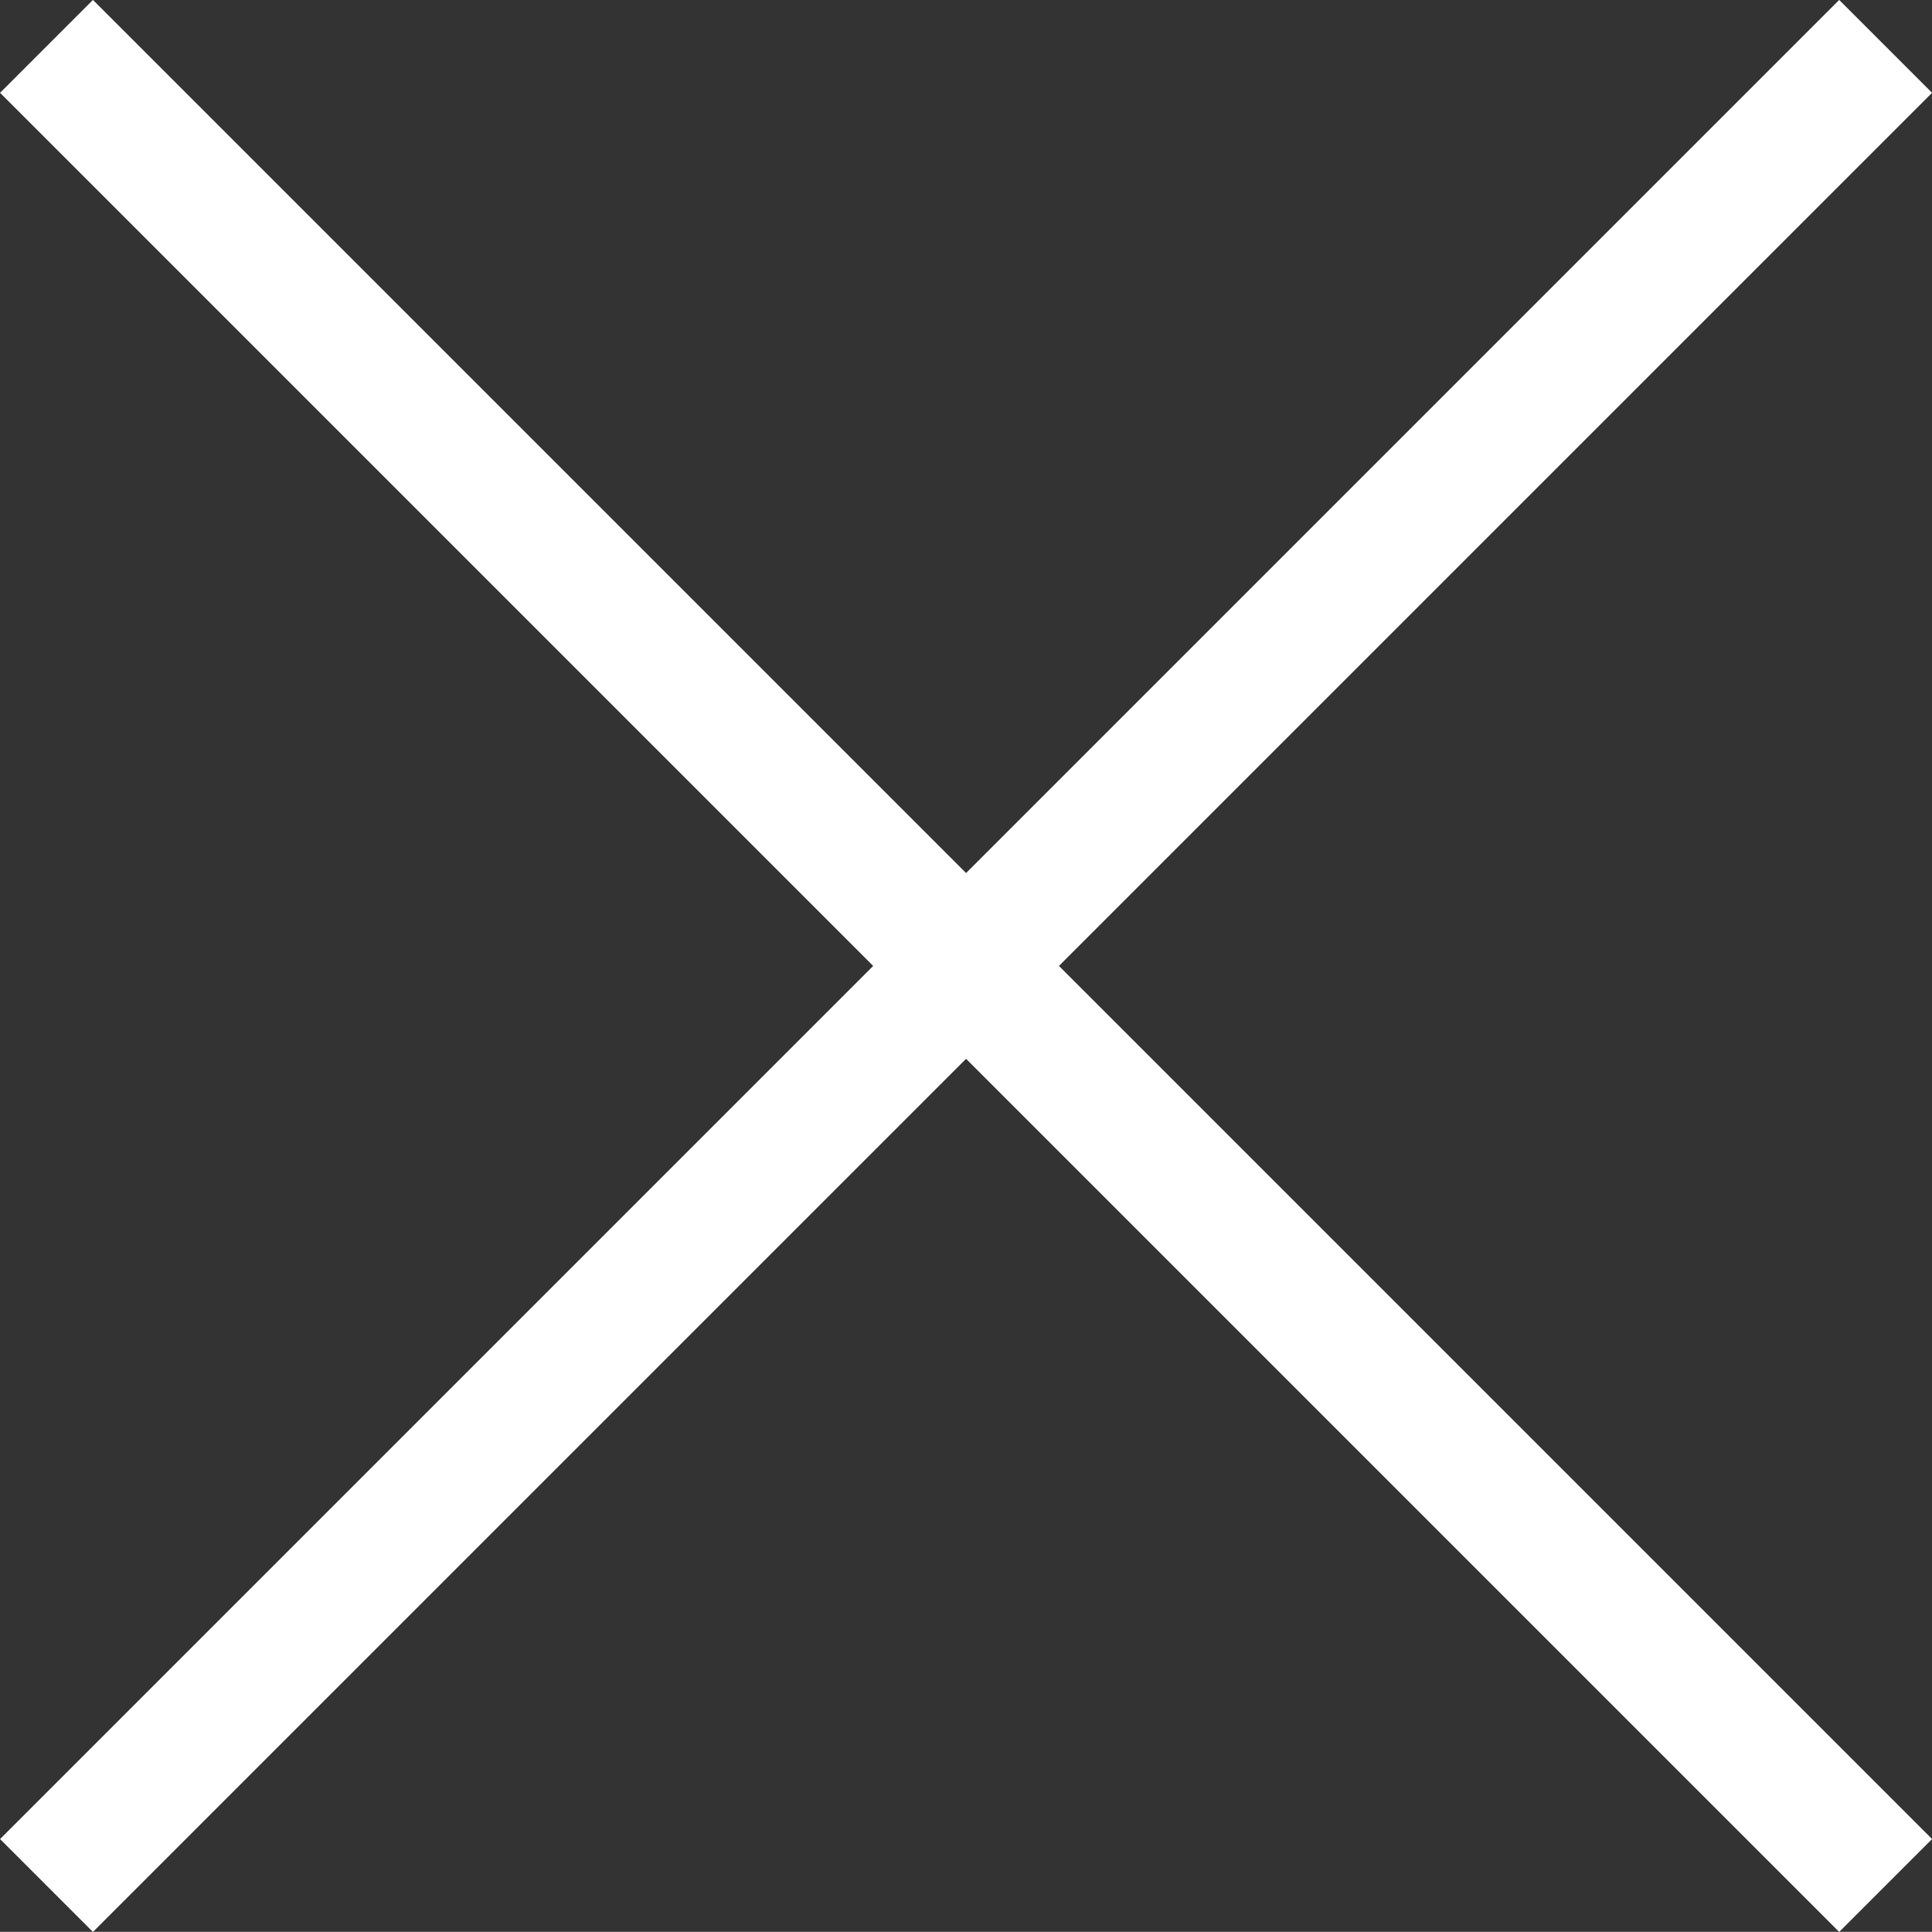 <svg xmlns="http://www.w3.org/2000/svg" width="14.707" height="14.706" viewBox="0 0 14.707 14.706">
  <rect x="0" y="0" width="14.707" height="14.706" fill="#333333" stroke="none"/>
  <path id="合体_4" data-name="合体 4" d="M-5375,6l-7,7,7-7-7-7,7,7,7-7-7,7,7,7Z" transform="translate(5382.354 1.353)" fill="none" stroke="#fff" stroke-width="1"/>
</svg>
